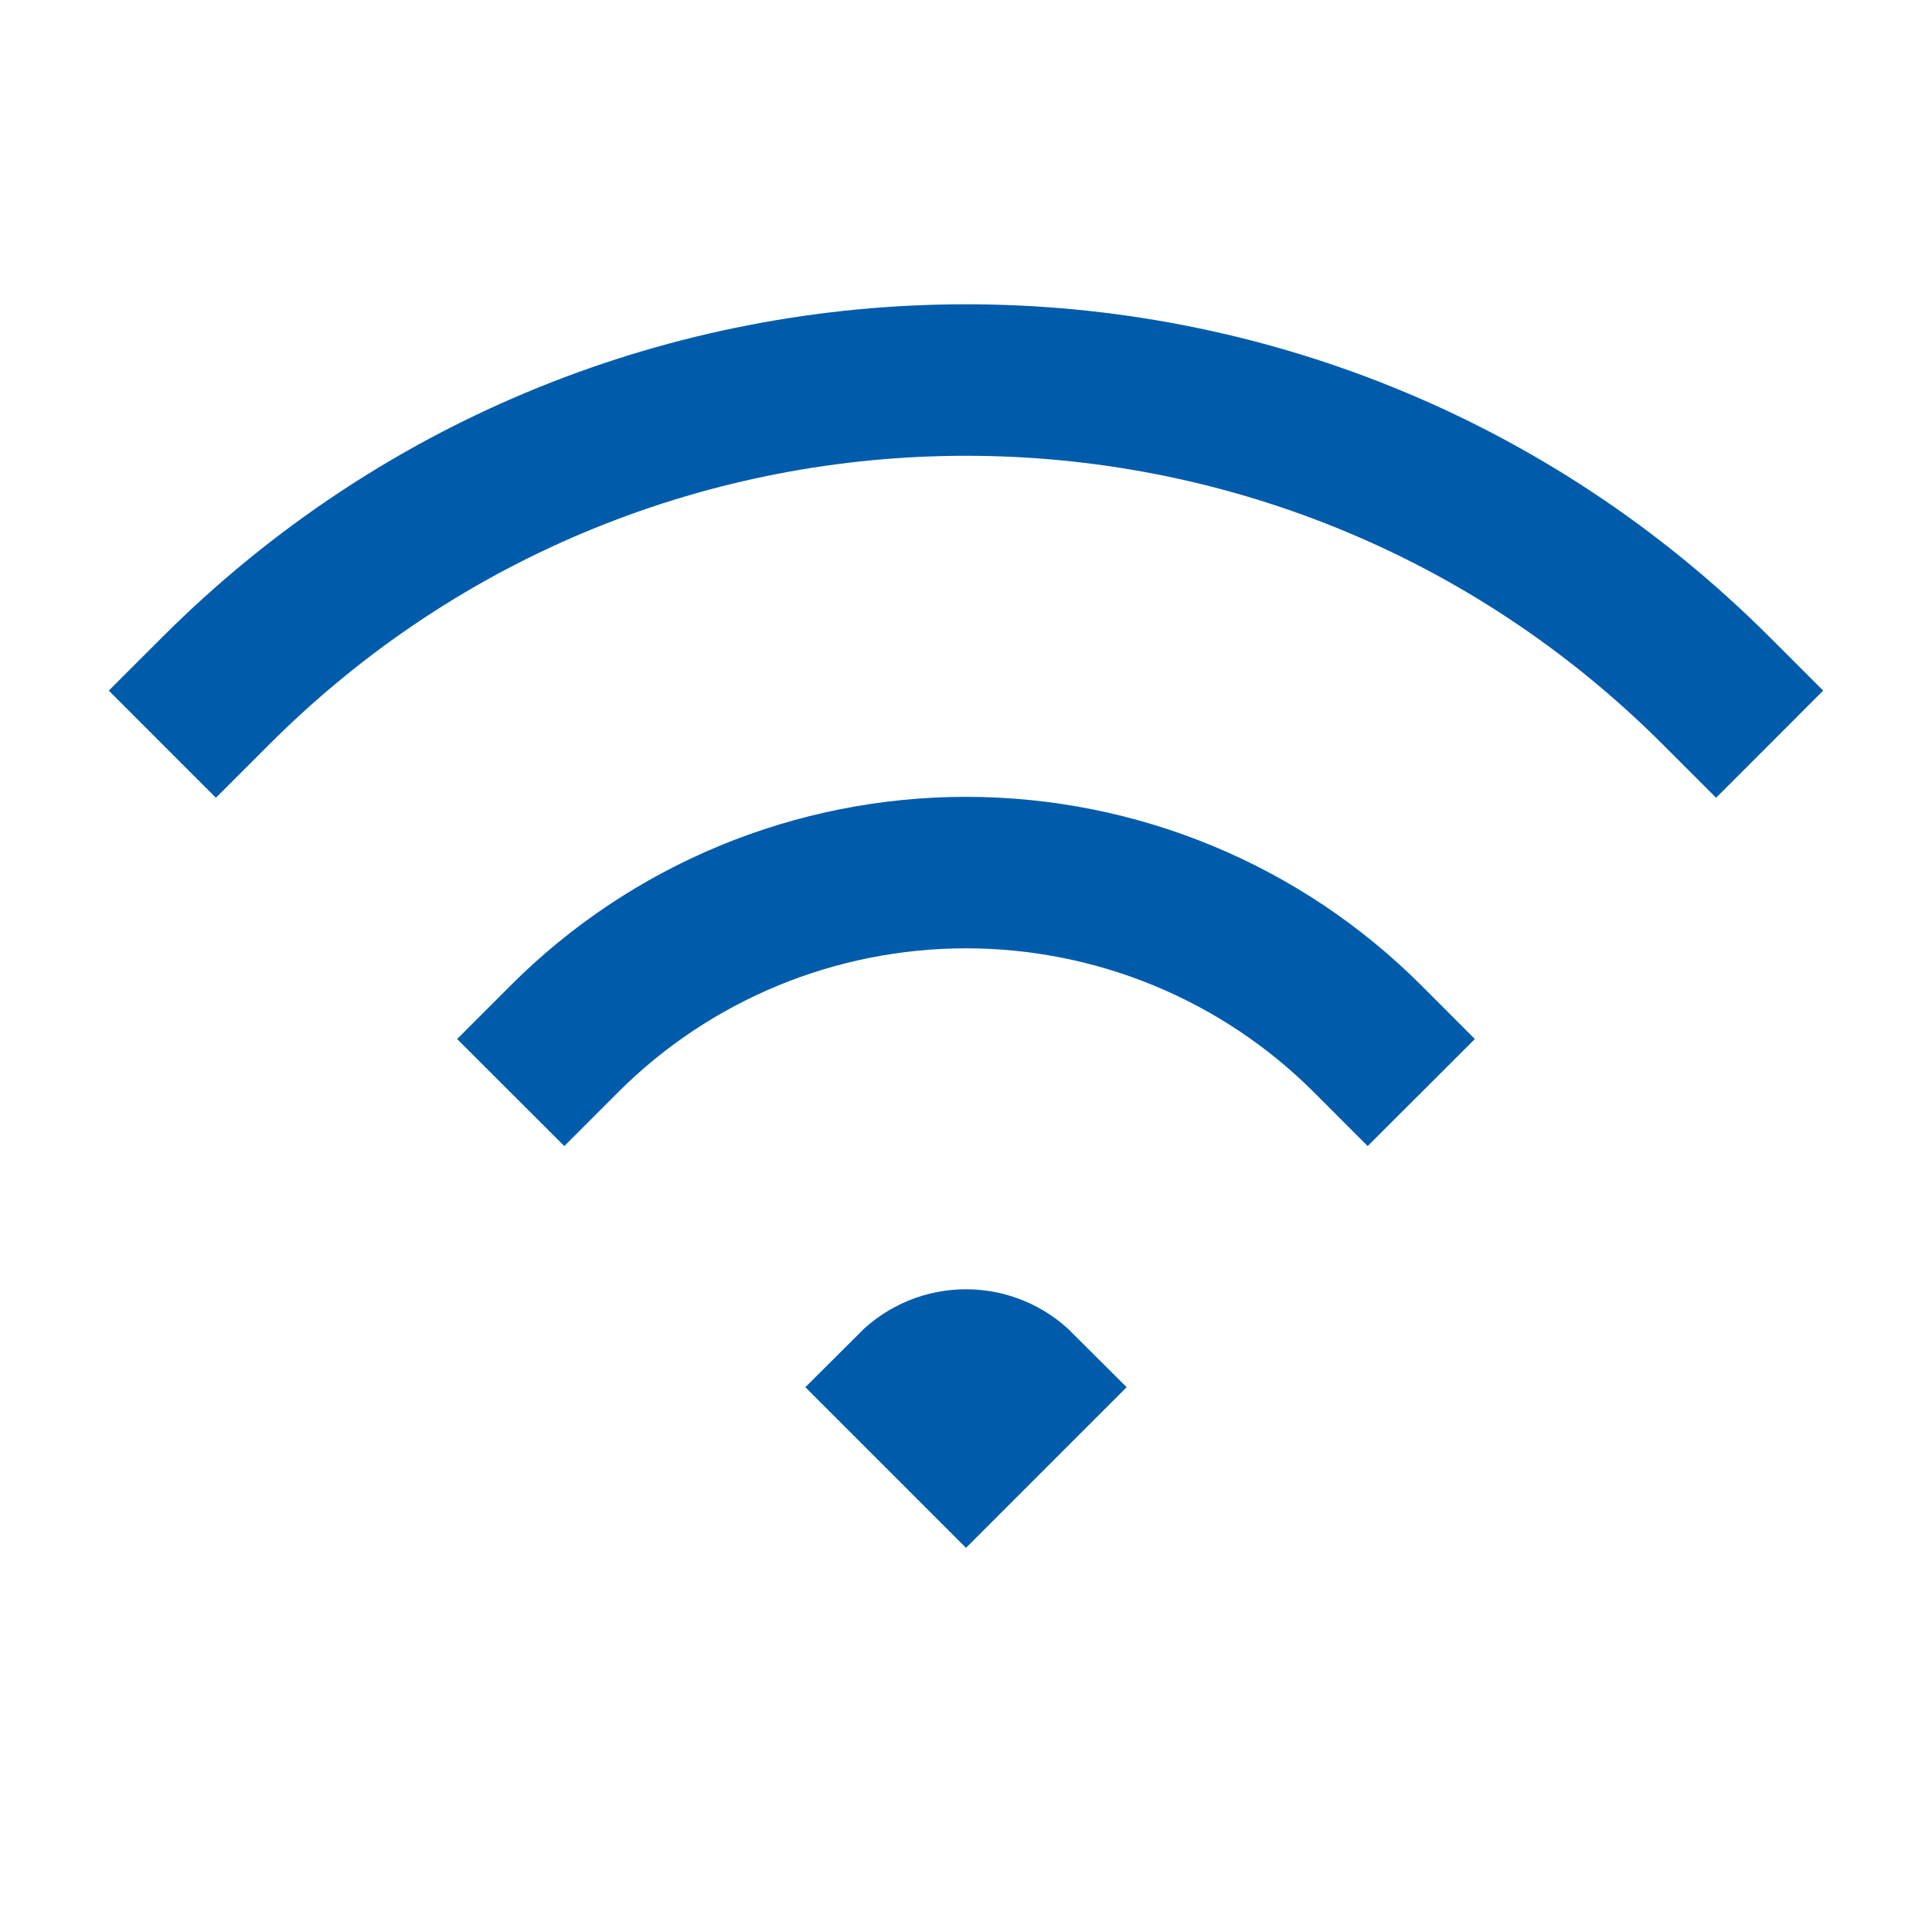 <svg width="17" height="17" viewBox="0 0 17 17" fill="none" xmlns="http://www.w3.org/2000/svg">
<g clip-path="url(#clip0_3623_2635)">
<path d="M1.9 6.077C5.545 2.433 11.455 2.433 15.1 6.077M4.965 9.142C5.902 8.204 7.174 7.678 8.5 7.678C9.826 7.678 11.098 8.204 12.035 9.142M8.029 12.206C8.154 12.081 8.323 12.011 8.5 12.011C8.677 12.011 8.846 12.081 8.971 12.206L8.5 12.677L8.029 12.206Z" stroke="#005CAA" stroke-width="1.333" stroke-linecap="square"/>
</g>
<defs>
<clipPath id="clip0_3623_2635">
<rect width="16" height="16" fill="white" transform="translate(0.5 0.011)"/>
</clipPath>
</defs>
</svg>
